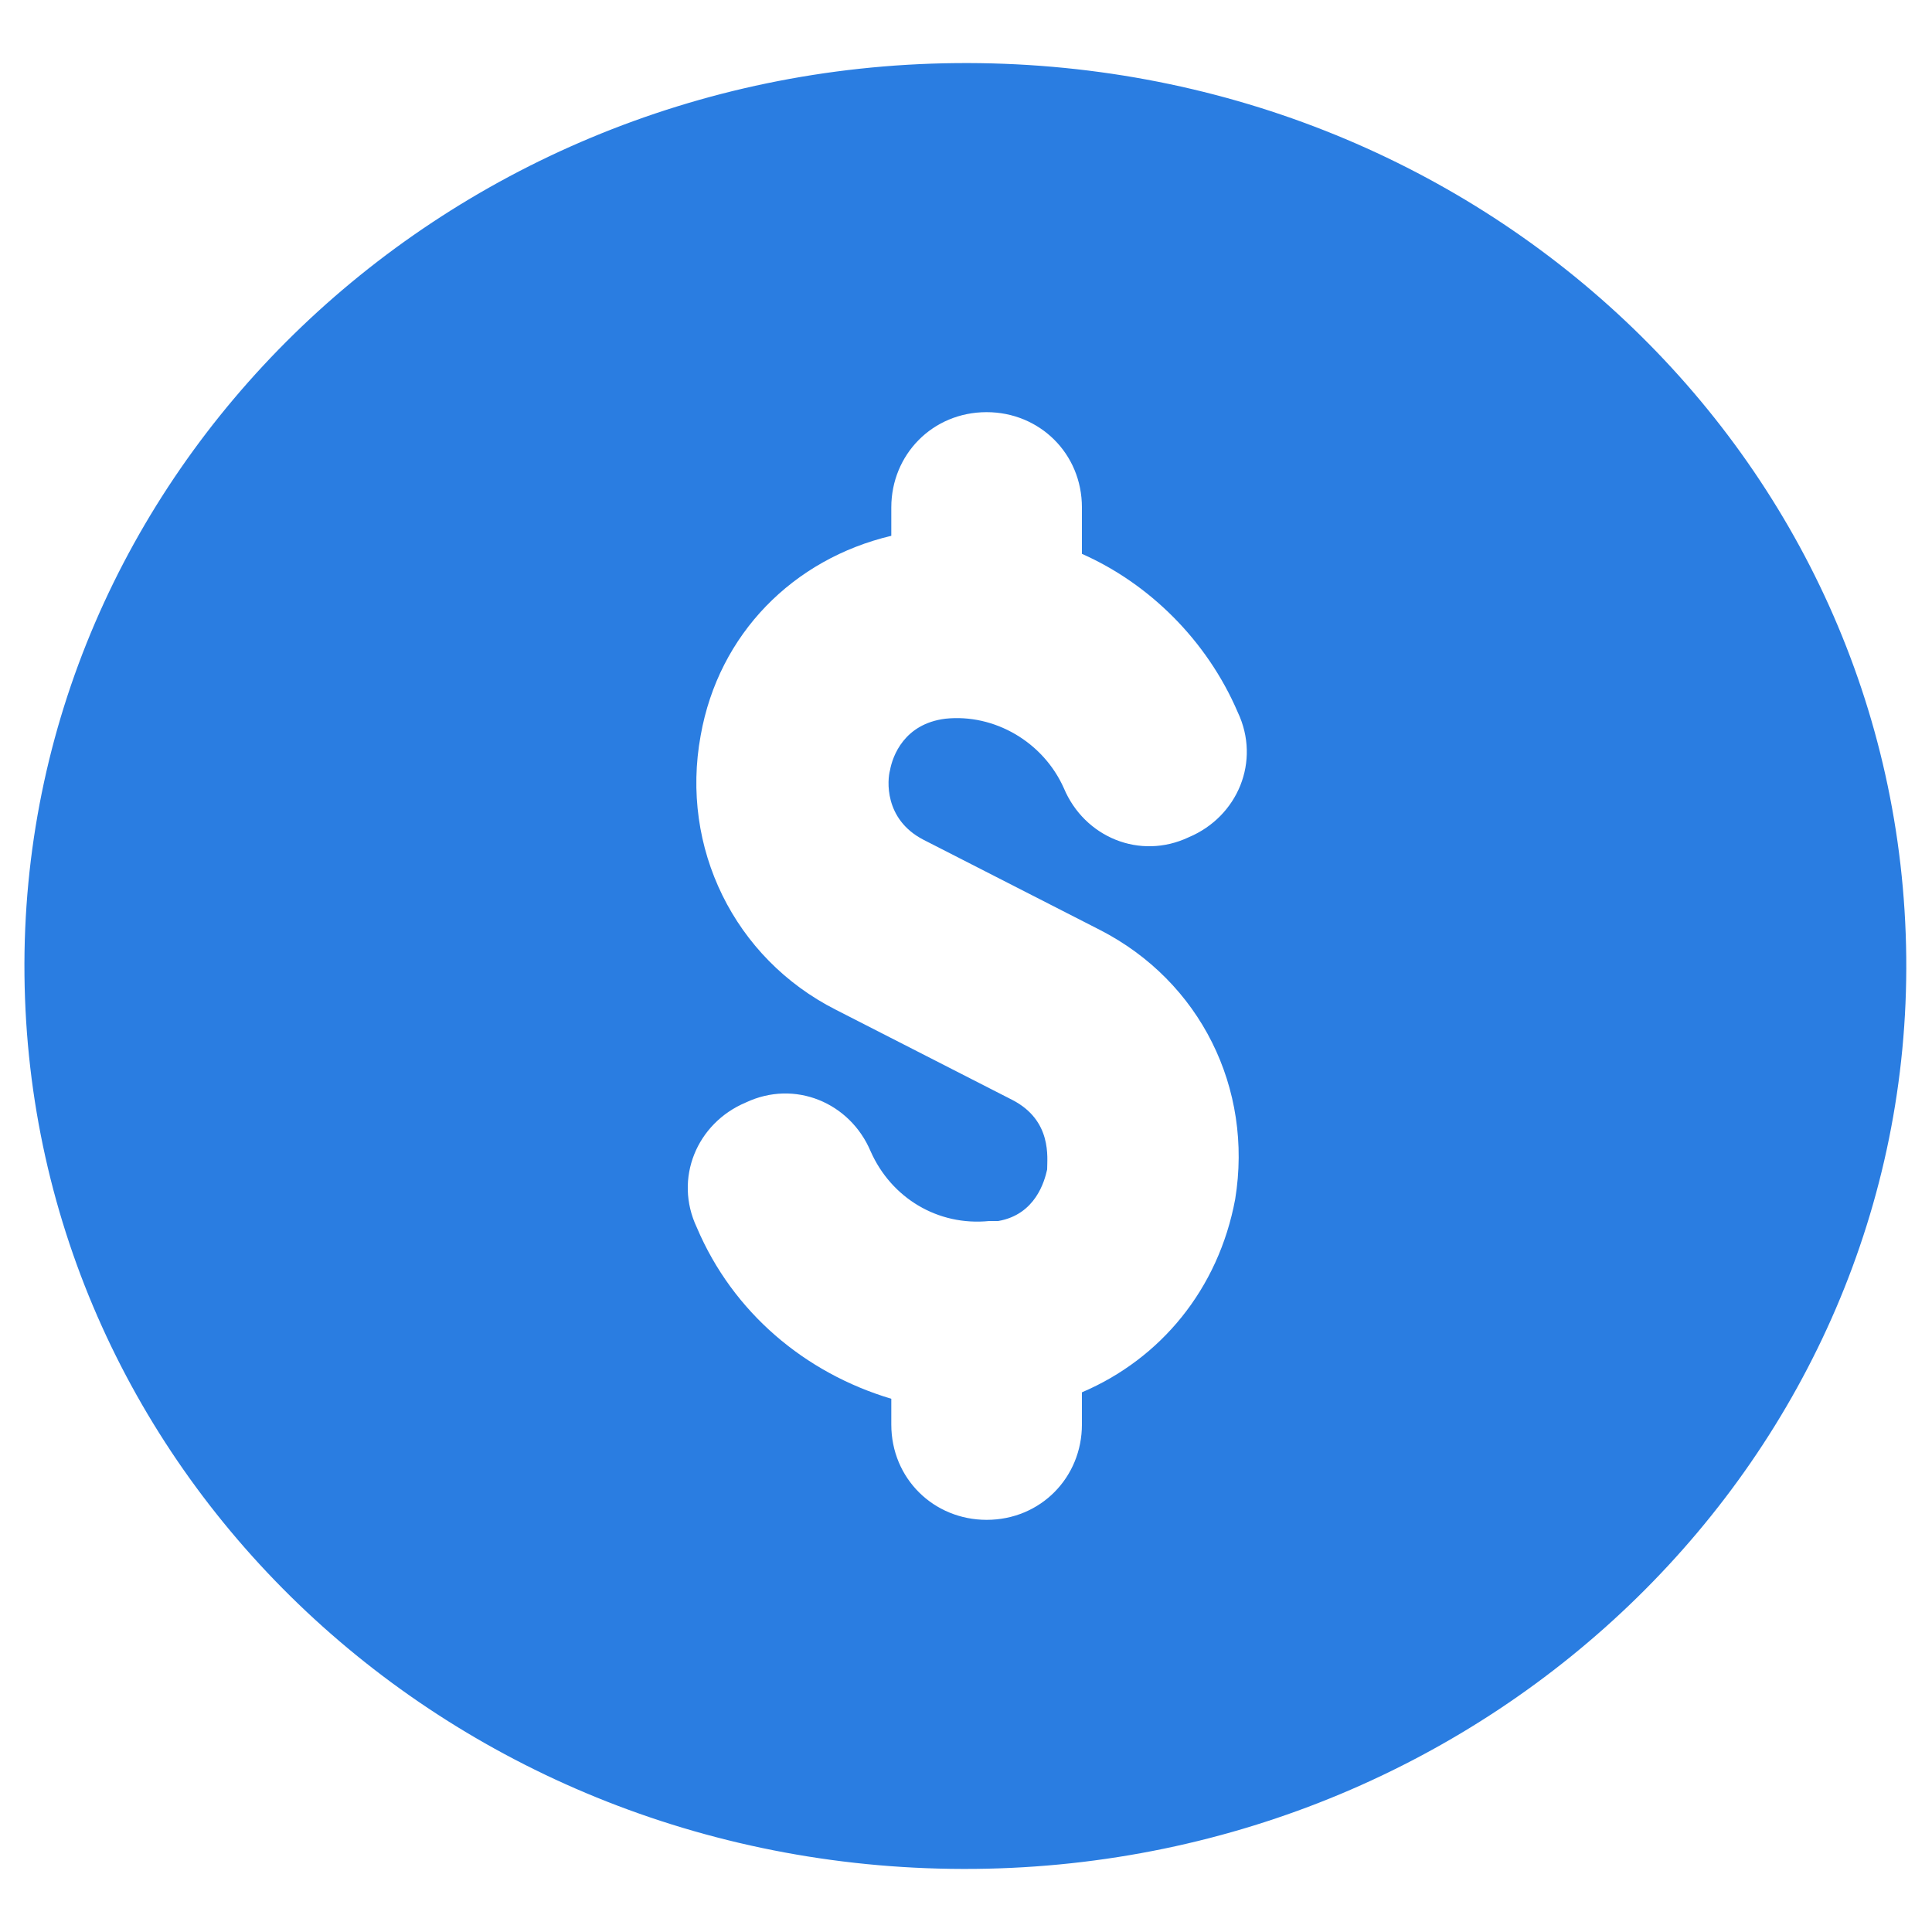 <?xml version="1.0" encoding="utf-8"?>
<!-- Generator: Adobe Illustrator 27.0.0, SVG Export Plug-In . SVG Version: 6.00 Build 0)  -->
<svg version="1.1" id="Layer_1" xmlns="http://www.w3.org/2000/svg" xmlns:xlink="http://www.w3.org/1999/xlink" x="0px" y="0px"
	 viewBox="0 0 150 150" style="enable-background:new 0 0 150 150;" xml:space="preserve">
<style type="text/css">
	.st0{fill:#2A7DE1;}
</style>
<path class="st0" d="M74.2,4.9C34,5.3,1.5,37,1.9,75.7c0.4,38.8,33.3,69.8,73.8,69.4c40.3-0.4,72.7-32.2,72.3-70.8
	C147.6,35.5,114.8,4.5,74.2,4.9z M71.7,65.2l13.7,7c7.8,4,11.9,12.3,10.5,20.9c-1.3,7-5.8,12.4-11.9,15v2.5c0,4.1-3.2,7.4-7.4,7.4
	c-4.1,0-7.4-3.2-7.4-7.4v-2c-6.7-2-12.3-6.7-15.1-13.3c-1.8-3.8,0-8.1,3.8-9.7c3.8-1.8,8.1,0,9.7,3.8c1.6,3.6,5.2,5.8,9.2,5.4h0.7
	c2.9-0.5,3.6-3.1,3.8-4c0-0.9,0.4-3.8-2.7-5.4l-13.7-7c-7.9-4-12.1-12.6-10.5-21.3c1.4-7.9,7.2-13.7,14.8-15.5v-2.2
	c0-4.1,3.2-7.4,7.4-7.4c4.1,0,7.4,3.2,7.4,7.4V43c5.2,2.3,9.7,6.7,12.1,12.3c1.8,3.8,0,8.1-3.8,9.7c-3.8,1.8-8.1,0-9.7-3.8
	c-1.6-3.6-5.4-5.8-9.2-5.4c-3.2,0.4-4.1,2.9-4.3,4C68.9,60.5,68.6,63.6,71.7,65.2z"/>
</svg>
